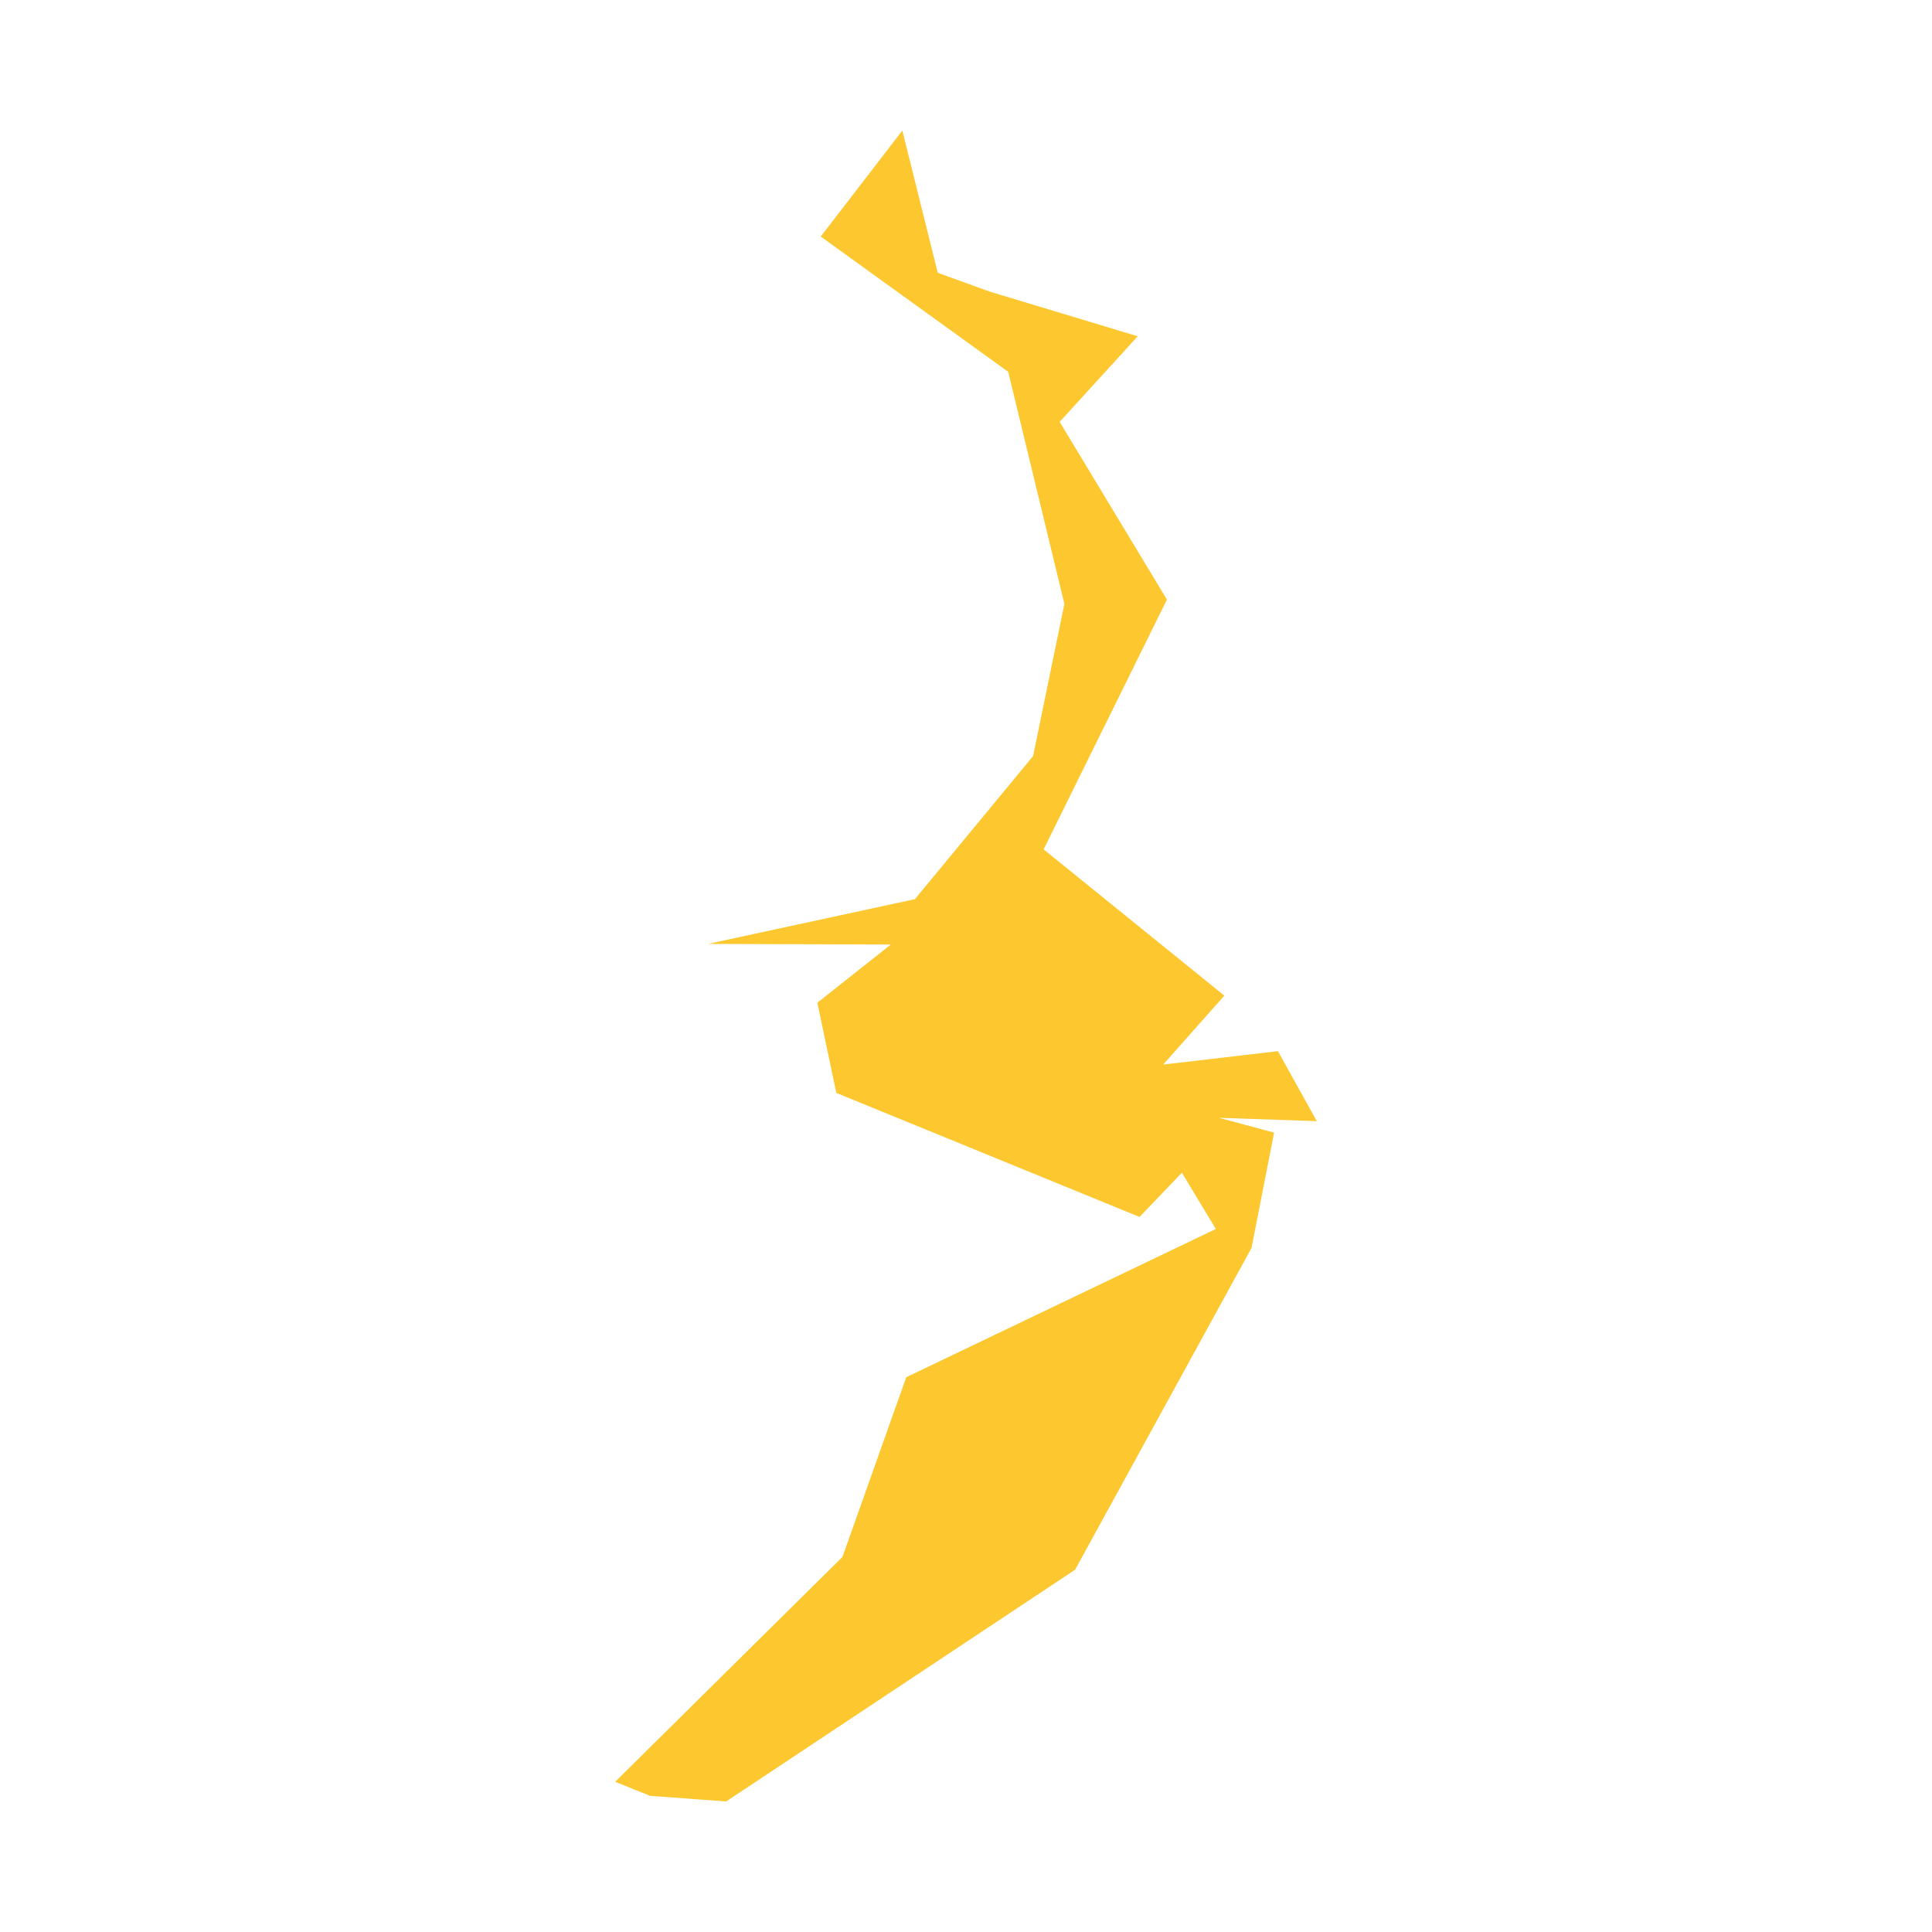 <svg xmlns="http://www.w3.org/2000/svg" fill="#fdc82f80" width="256" height="256" viewBox="-20 -20 147.497 296"><path d="M57.39,24.681 80.06,31.521 68.099,44.635 84.533,71.863 65.642,110.133 93.329,132.538 83.959,143.101 101.546,141.05 107.497,151.773 92.51,151.259 100.952,153.53 97.493,171.198 70.465,220.495 16.998,256 5.347,255.141 0,252.985 34.821,218.534 44.595,191.002 92.026,168.292 86.824,159.676 80.334,166.445 33.882,147.445 30.972,133.626 42.234,124.71 14.208,124.615 45.918,117.761 64.025,95.84 68.822,72.522 60.216,36.967 31.491,16.24 43.996,0 49.423,21.796 57.39,24.681Z"/></svg>